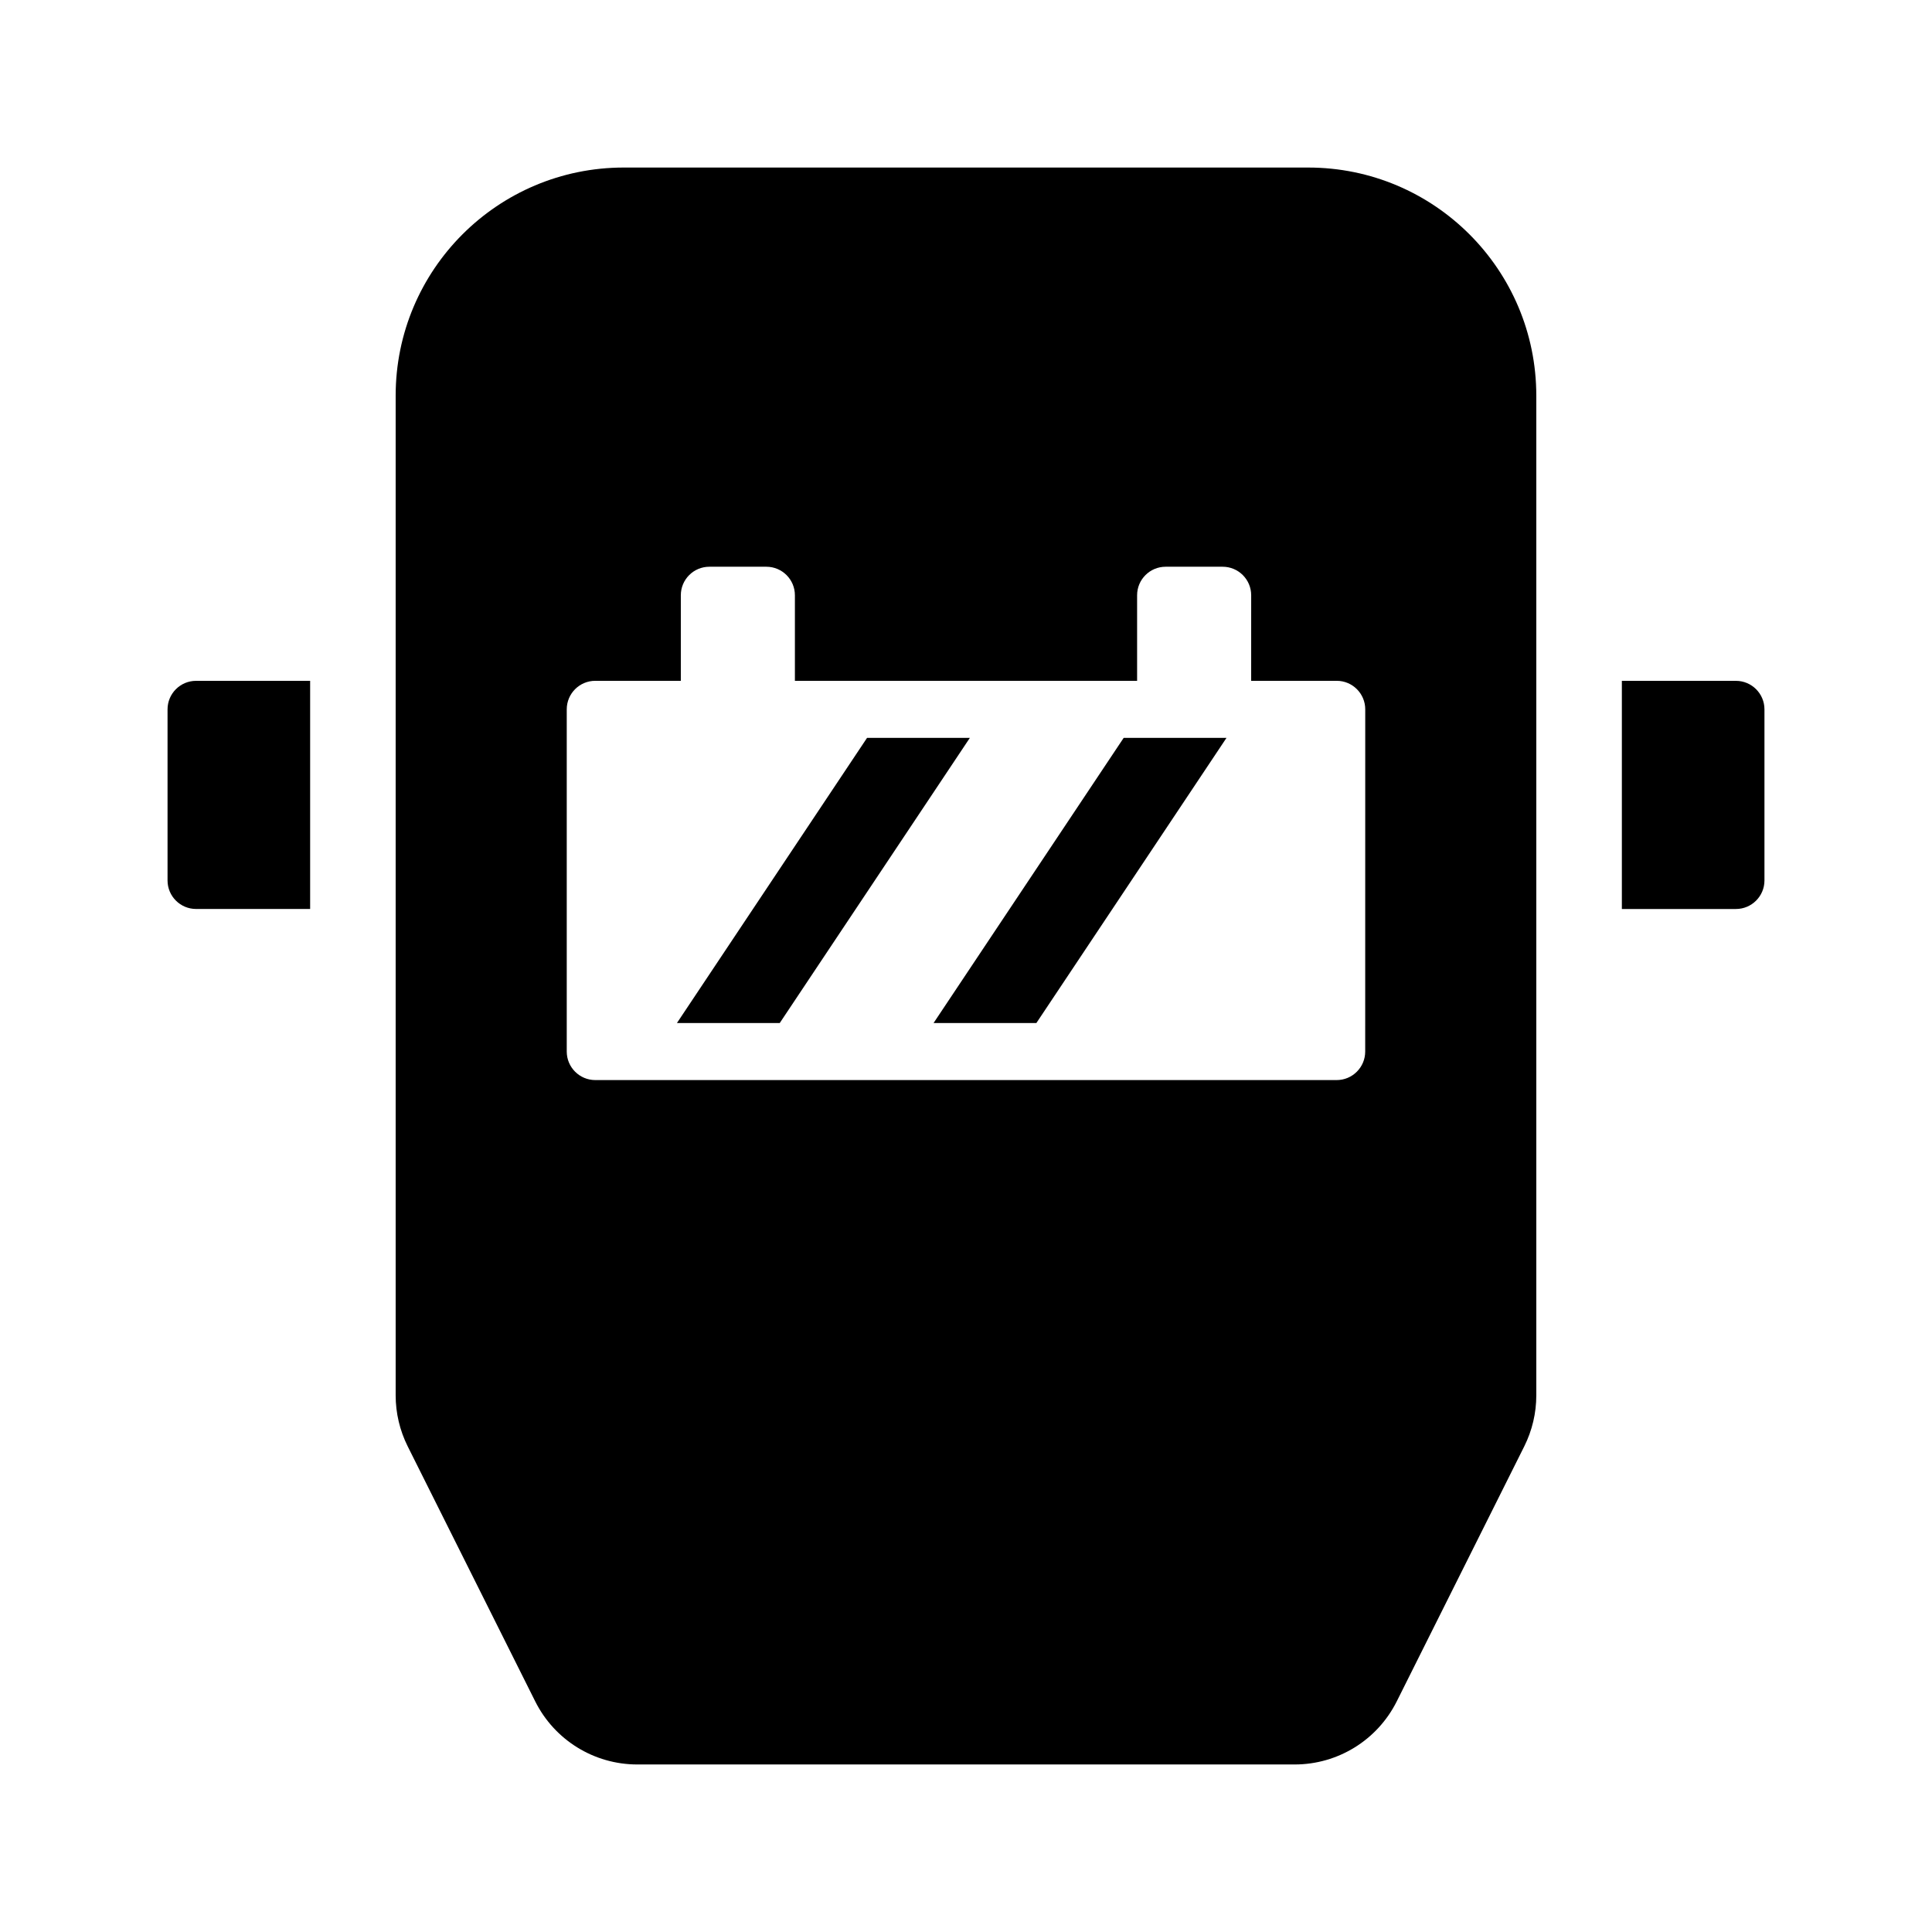 <?xml version="1.0" encoding="UTF-8"?>
<!-- Uploaded to: SVG Repo, www.svgrepo.com, Generator: SVG Repo Mixer Tools -->
<svg fill="#000000" width="800px" height="800px" version="1.1" viewBox="144 144 512 512" xmlns="http://www.w3.org/2000/svg">
 <g>
  <path d="m195.96 324.43h30.23v60.457h-30.23c-4.172 0-7.559-3.383-7.559-7.555v-45.344c0-4.172 3.387-7.559 7.559-7.559z"/>
  <path d="m604.04 324.43c4.172 0 7.559 3.387 7.559 7.559v45.344c0 4.172-3.387 7.559-7.559 7.559h-30.23v-60.461z"/>
  <path d="m490.68 188.4h-181.37c-33.391 0-60.457 27.066-60.457 60.457v264.92c0 4.691 1.094 9.32 3.188 13.516l33.797 67.59c5.125 10.25 15.594 16.719 27.039 16.719h174.23c11.453 0 21.914-6.469 27.039-16.711l33.797-67.59c2.098-4.199 3.191-8.828 3.191-13.523v-264.92c0-33.391-27.062-60.457-60.457-60.457zm15.113 234.27c0 4.172-3.387 7.559-7.559 7.559h-196.48c-4.172 0-7.559-3.387-7.559-7.559v-90.688c0-4.176 3.387-7.559 7.559-7.559h22.672v-22.672c0-4.176 3.387-7.559 7.559-7.559h15.113c4.172 0 7.559 3.379 7.559 7.559v22.672h90.688v-22.672c0-4.176 3.387-7.559 7.559-7.559h15.113c4.172 0 7.559 3.379 7.559 7.559l-0.004 22.672h22.672c4.172 0 7.559 3.379 7.559 7.559z"/>
  <path d="m441.79 339.54h27.246l-50.383 75.57h-27.246z"/>
  <path d="m373.78 339.54h27.246l-50.383 75.57h-27.246z"/>
 </g>
</svg>